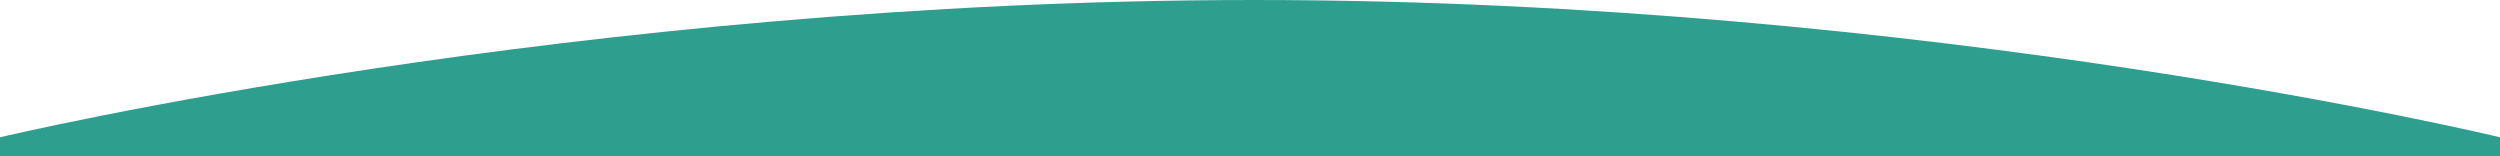 <svg width="1440" height="90" viewBox="0 0 1440 90" fill="none" xmlns="http://www.w3.org/2000/svg">
<g clip-path="url(#clip0_3665_11136)">
<path d="M0 79.075C0 79.075 332.5 0 722.5 0C1112.5 0 1440 79.075 1440 79.075V765.238H0V79.075Z" fill="#2E9F8F"/>
</g>
<defs>
<clipPath id="clip0_3665_11136">
<rect width="1440" height="90" fill="white"/>
</clipPath>
</defs>
</svg>
